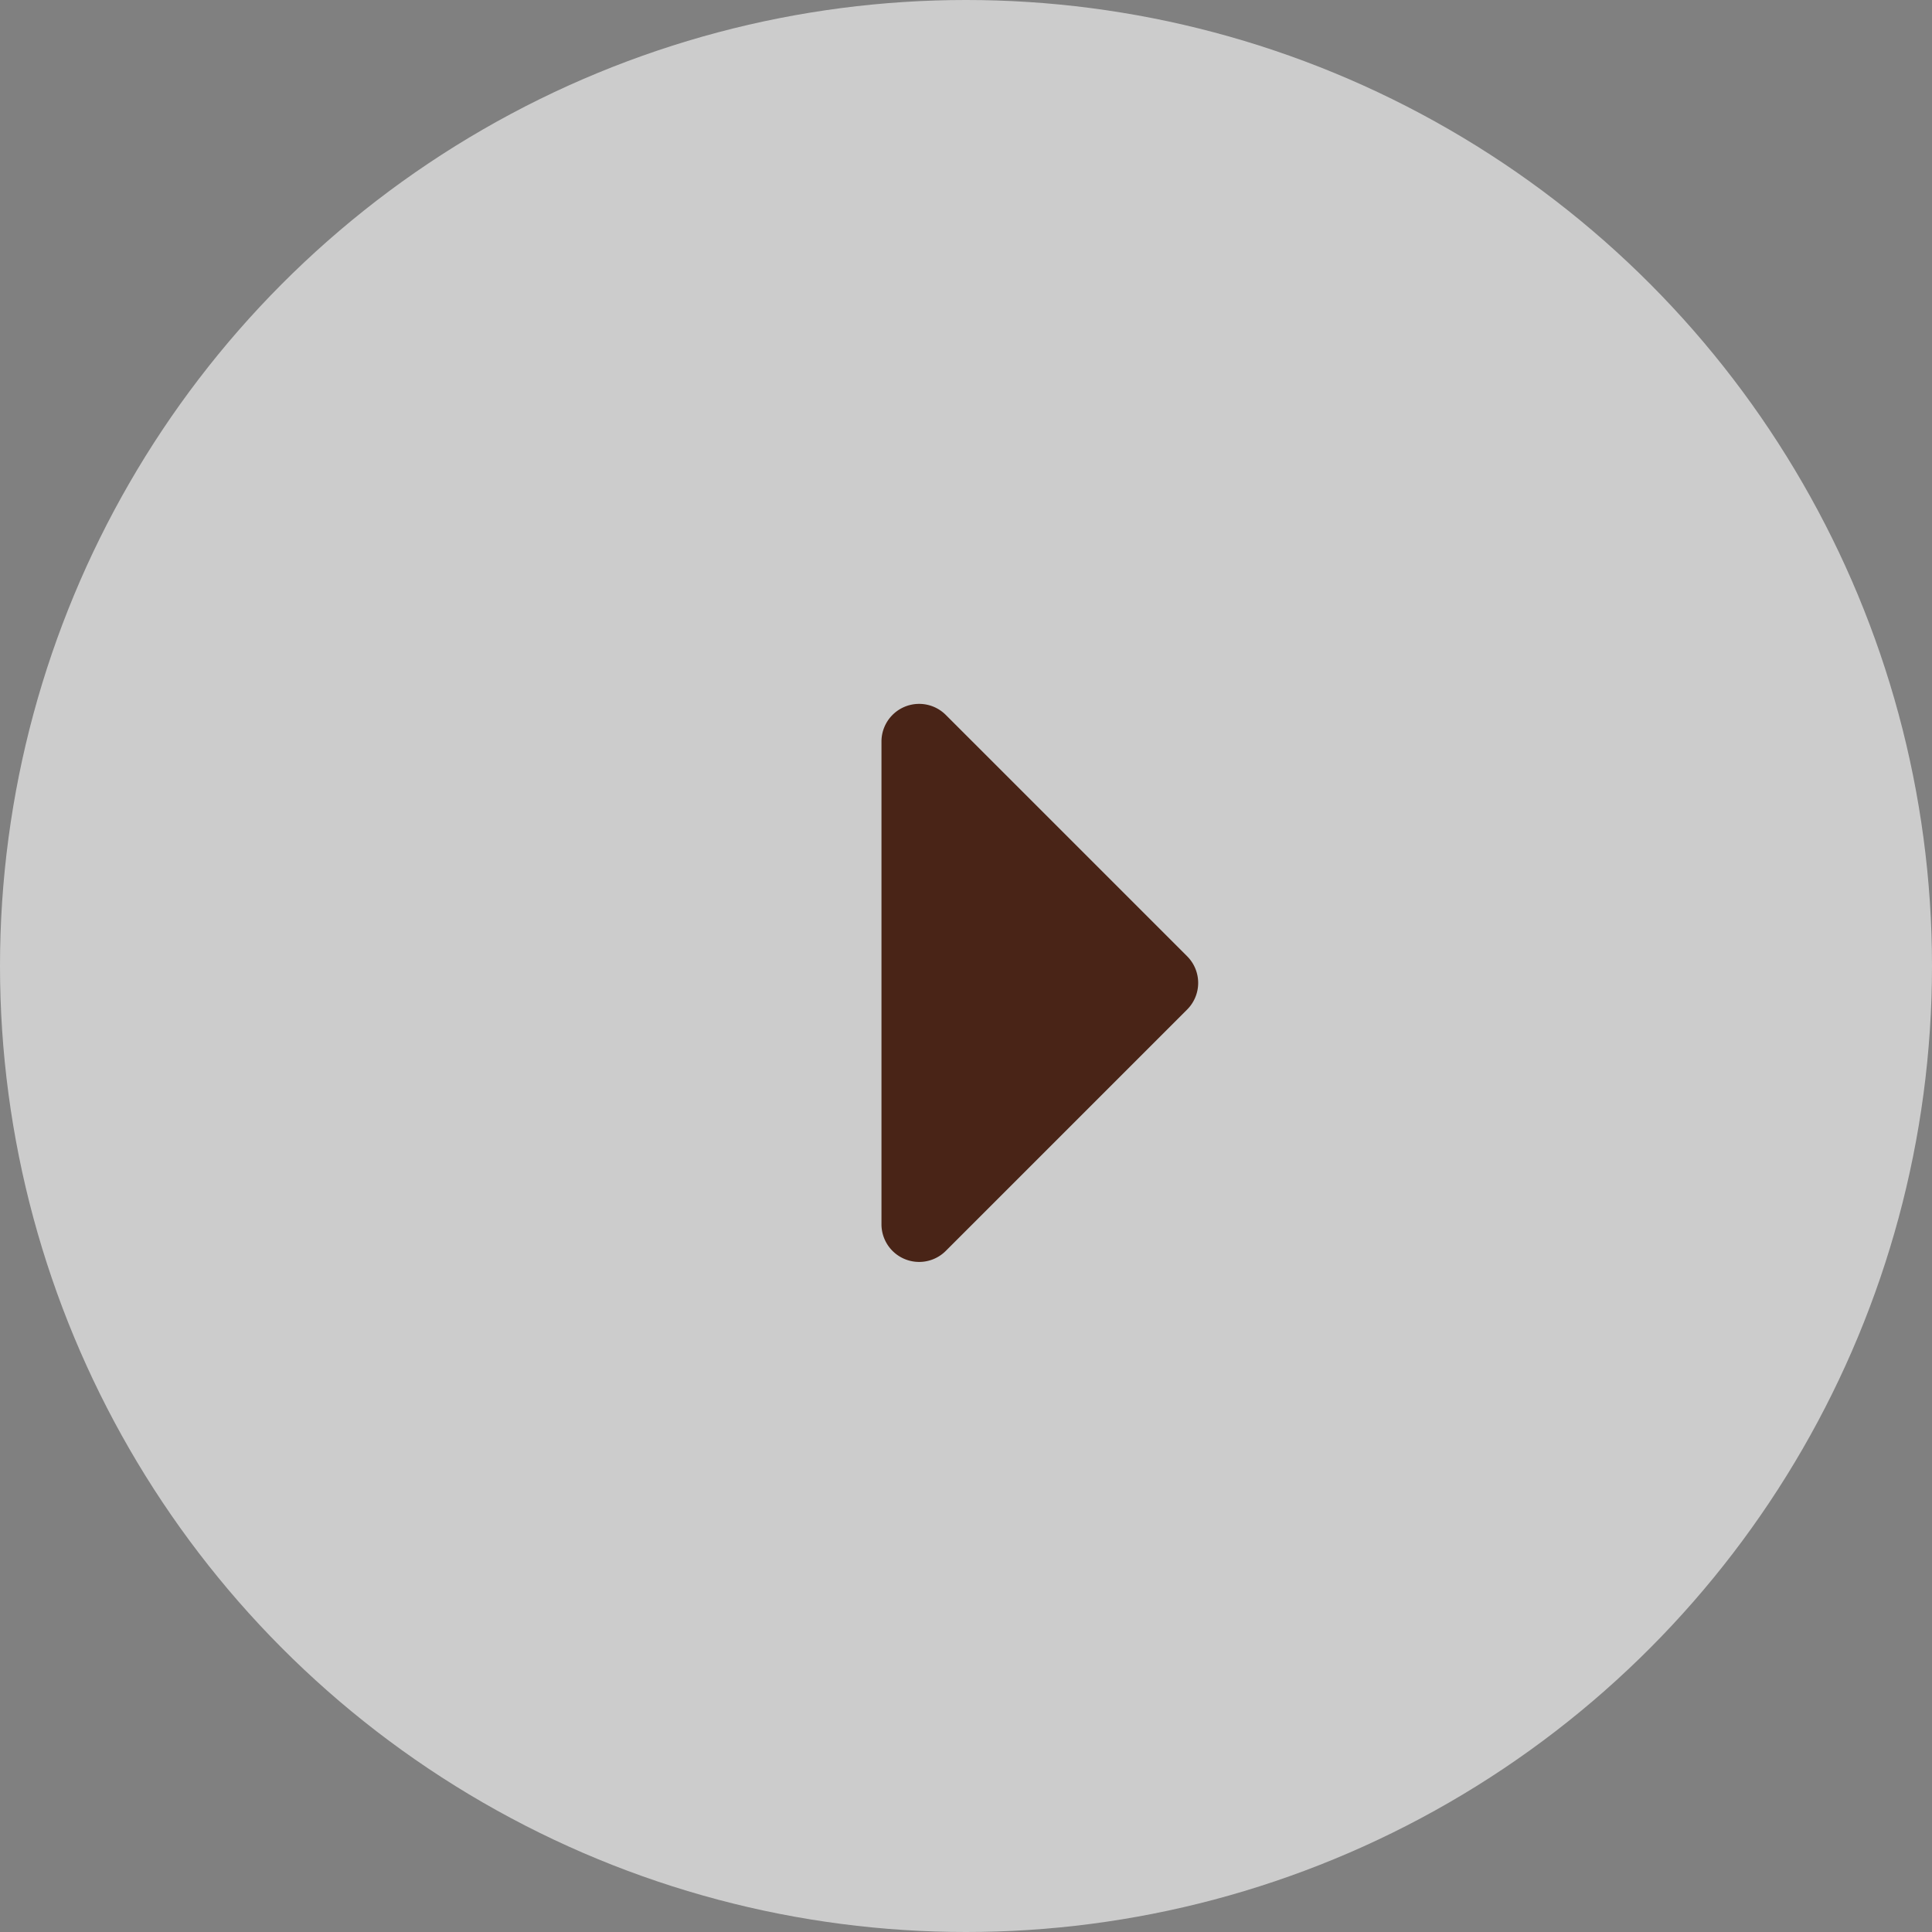 <svg xmlns="http://www.w3.org/2000/svg" viewBox="0 0 40 40"><rect x="0" y="0" width="40" height="40" fill="#808080" stroke="none"/><circle cx="20" cy="20" r="20" style="fill:#fff;opacity:0.6"/><path d="M18.25,15.36a.78.78,0,0,1,1.33-.56l5,5a.78.78,0,0,1,0,1.1l-5,5a.78.78,0,0,1-1.33-.55Z" style="fill:#492417"/></svg>